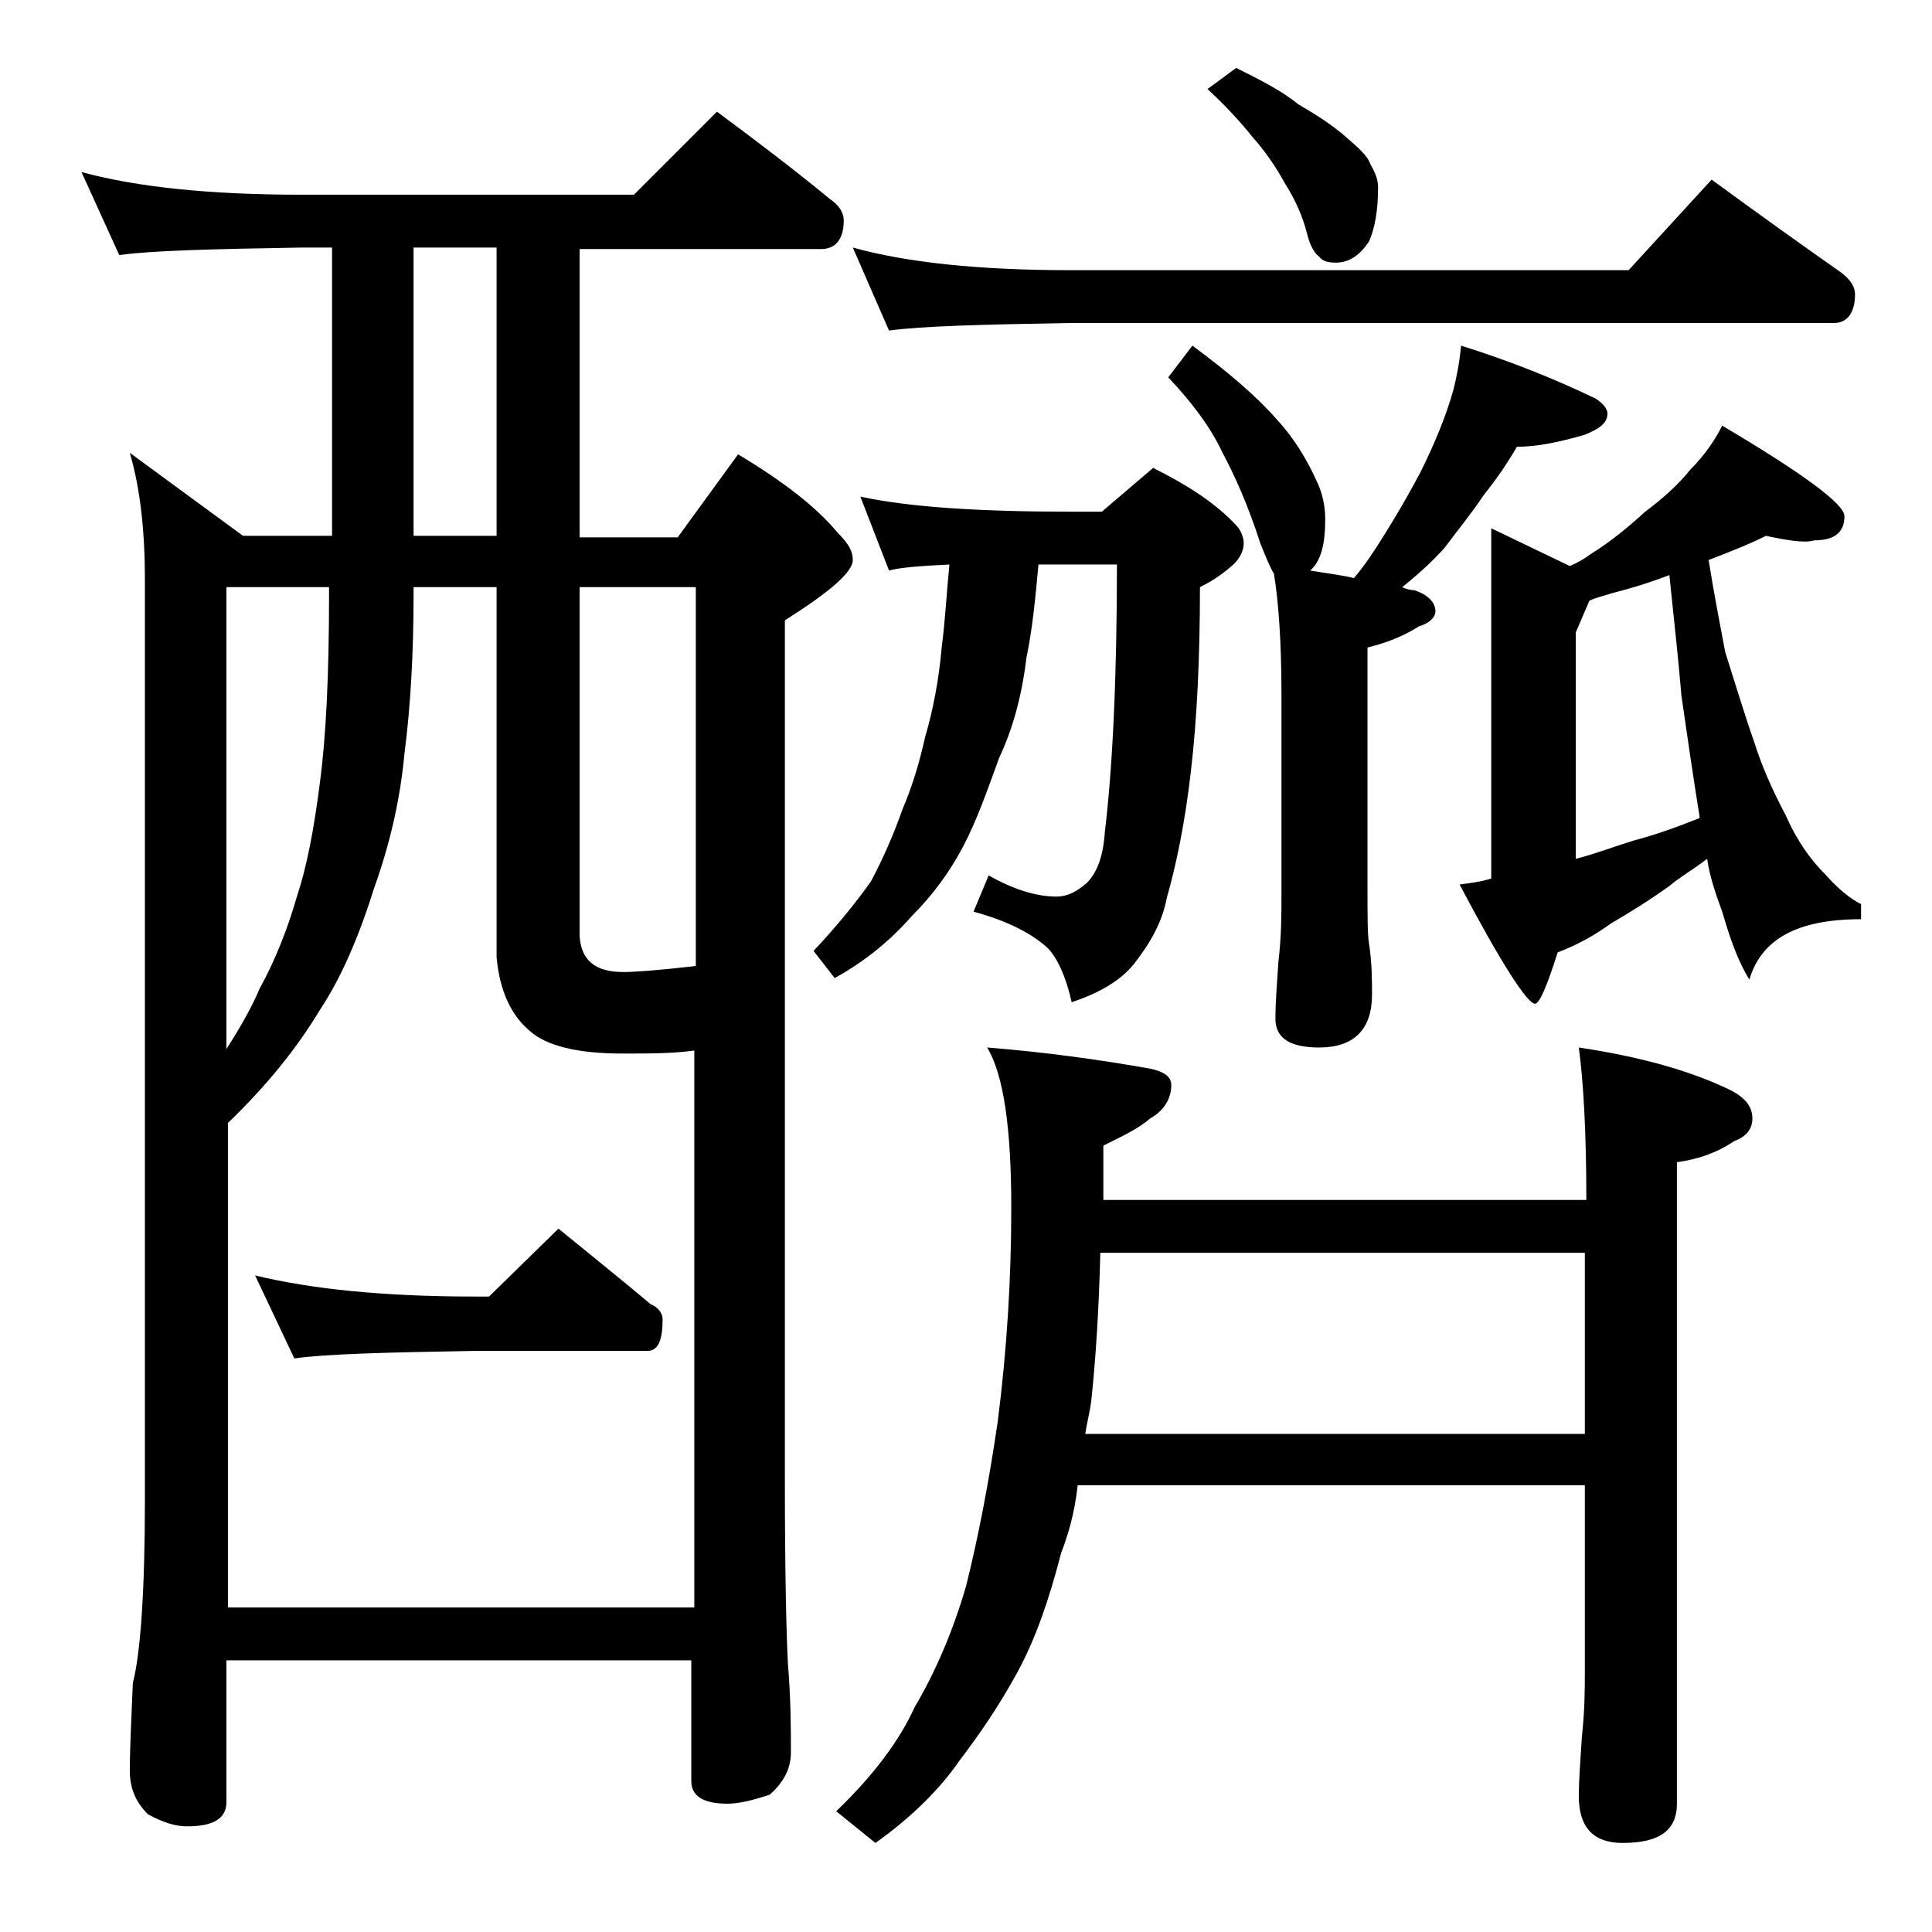 <?xml version="1.0" encoding="utf-8"?>
<!-- Generator: Adobe Illustrator 18.0.0, SVG Export Plug-In . SVG Version: 6.00 Build 0)  -->
<!DOCTYPE svg PUBLIC "-//W3C//DTD SVG 1.1//EN" "http://www.w3.org/Graphics/SVG/1.1/DTD/svg11.dtd">
<svg version="1.1" id="Layer_1" xmlns="http://www.w3.org/2000/svg" xmlns:xlink="http://www.w3.org/1999/xlink" x="0px" y="0px"
	 viewBox="0 0 128 128" enable-background="new 0 0 128 128" xml:space="preserve">
<path d="M5.4,11.4c3.7,1,8.5,1.5,14.6,1.5h22l5.5-5.5c2.7,2,5.2,3.9,7.5,5.8c0.6,0.4,0.9,0.9,0.9,1.4c0,1.2-0.5,1.9-1.5,1.9h-16
	v19.1h6.5l4-5.5c3,1.8,5.2,3.5,6.6,5.2c0.7,0.7,1,1.2,1,1.8c0,0.8-1.5,2.1-4.5,4v56.9c0,6.2,0.1,10.3,0.2,12.2
	c0.2,2.4,0.2,4.4,0.2,5.9c0,1.1-0.5,2-1.4,2.8c-1.2,0.4-2.1,0.6-2.8,0.6c-1.6,0-2.4-0.5-2.4-1.5V110H15v9.4c0,1.1-0.9,1.6-2.6,1.6
	c-0.7,0-1.5-0.2-2.6-0.8c-0.8-0.8-1.2-1.7-1.2-2.9c0-1.4,0.1-3.3,0.2-5.8c0.5-1.9,0.8-6,0.8-12.1V38.4c0-3.2-0.3-6-1-8.4l7.5,5.5
	h5.9V16.4H20c-5.9,0.1-10,0.2-12.1,0.5L5.4,11.4z M15,106.5h31V69.6c-1.4,0.2-3,0.2-4.8,0.2c-2.9,0-5-0.5-6.1-1.5
	c-1.2-1-2-2.6-2.2-4.9V38.9h-5.5v0.5c0,3.9-0.2,7.4-0.6,10.5c-0.3,3.2-1,6.1-2,8.9c-1,3.2-2.2,6-3.6,8.1c-1.5,2.5-3.5,5-6.1,7.5
	V106.5z M15,69.5c0.9-1.4,1.7-2.8,2.2-4c1.1-2,1.9-4.1,2.5-6.2c0.6-1.8,1.1-4.3,1.5-7.5c0.4-3,0.6-7.1,0.6-12.4v-0.5H15V69.5z
	 M16.9,84.5c3.7,0.9,8.5,1.4,14.6,1.4h0.9l4.6-4.5c2.2,1.8,4.2,3.4,6.1,5c0.5,0.2,0.8,0.6,0.8,1c0,1.4-0.3,2.1-1,2.1H31.5
	c-5.9,0.1-9.9,0.2-12,0.5L16.9,84.5z M32.9,35.5V16.4h-5.5v19.1H32.9z M38.4,38.9V62c0.1,1.6,1,2.4,2.9,2.4c0.7,0,2.2-0.1,4.8-0.4
	V38.9H38.4z M57,32.9c3.2,0.7,7.9,1,13.9,1H73l3.4-2.9c2.4,1.2,4.2,2.4,5.5,3.8c0.3,0.3,0.5,0.8,0.5,1.2s-0.2,1-0.8,1.5
	c-0.8,0.7-1.5,1.1-2.1,1.4c0,4.7-0.2,8.8-0.6,12.2c-0.4,3.5-1,6.3-1.6,8.4c-0.3,1.6-1.1,3-2.2,4.4c-0.9,1.1-2.3,1.9-4.1,2.5
	c-0.4-1.8-1-3-1.6-3.6c-1.1-1-2.7-1.8-4.9-2.4l1-2.4c1.6,0.9,3.1,1.4,4.5,1.4c0.7,0,1.3-0.3,2-0.9c0.7-0.7,1.1-1.8,1.2-3.4
	C73.7,51,74,45,74,37.4h-5.2c-0.2,2.2-0.4,4.3-0.8,6.2c-0.3,2.5-0.9,4.7-1.8,6.6c-0.8,2.2-1.5,4.2-2.4,5.9c-0.9,1.7-2,3.2-3.4,4.6
	c-1.4,1.6-3.1,3-5.1,4.1L53.9,63c1.6-1.7,2.8-3.2,3.8-4.6c0.8-1.5,1.5-3.1,2.1-4.8c0.6-1.4,1.1-3,1.5-4.8c0.5-1.7,0.9-3.7,1.1-6
	c0.2-1.5,0.3-3.3,0.5-5.4c-2,0.1-3.3,0.2-4,0.4L57,32.9z M65.4,69.4c3.8,0.3,7.4,0.8,10.8,1.4c0.9,0.2,1.4,0.5,1.4,1.1
	c0,0.9-0.5,1.7-1.4,2.2c-0.8,0.7-1.9,1.2-3.1,1.8v3.6h32c0-4.5-0.2-7.9-0.5-10.1c4,0.6,7.3,1.5,10,2.8c1,0.5,1.5,1.1,1.5,1.9
	c0,0.7-0.4,1.2-1.2,1.5c-1.2,0.8-2.4,1.2-3.8,1.4v42.5c0,1.8-1.2,2.6-3.6,2.6c-1.9,0-2.9-1-2.9-3.1c0-1,0.1-2.3,0.2-3.9
	c0.2-1.8,0.2-3.2,0.2-4.5V98.4H71.4c-0.2,1.8-0.6,3.2-1.1,4.5c-0.8,3.1-1.7,5.7-2.9,7.9c-1.2,2.2-2.5,4.1-3.8,5.8
	c-1.3,1.9-3.2,3.8-5.6,5.5l-2.6-2.1c2.5-2.4,4.2-4.7,5.2-6.9c1.3-2.2,2.5-4.9,3.4-8c0.8-3.2,1.5-6.8,2.1-10.9
	C66.7,89.5,67,84.8,67,80C67,74.8,66.5,71.2,65.4,69.4z M56.5,16.4c3.6,1,8.4,1.5,14.4,1.5h37l5.5-6c3,2.2,5.8,4.2,8.5,6.1
	c0.7,0.5,1,1,1,1.5c0,1.2-0.5,1.9-1.4,1.9H70.9c-5.8,0.1-9.8,0.2-12,0.5L56.5,16.4z M71.9,95H105V83H72.9c-0.1,3.8-0.3,7-0.6,9.8
	C72.2,93.6,72,94.3,71.9,95z M79,22.9c2.3,1.7,4.2,3.3,5.6,4.9c1.2,1.3,2,2.7,2.6,4c0.4,0.8,0.6,1.7,0.6,2.6c0,1.7-0.3,2.8-1,3.4
	c1.2,0.2,2.1,0.3,2.9,0.5c0.6-0.7,1-1.3,1.4-1.9c1.1-1.7,2.1-3.4,3-5.1c0.9-1.8,1.7-3.7,2.2-5.5c0.2-0.8,0.4-1.8,0.5-2.9
	c3.2,1,6.2,2.2,8.9,3.5c0.5,0.3,0.8,0.7,0.8,1c0,0.6-0.5,1-1.5,1.4c-1.7,0.5-3.2,0.8-4.5,0.8c-0.7,1.2-1.4,2.2-2.2,3.2
	c-0.8,1.2-1.7,2.3-2.6,3.5c-0.8,0.9-1.8,1.8-2.8,2.6c0.2,0.1,0.5,0.2,0.8,0.2c0.9,0.3,1.4,0.8,1.4,1.4c0,0.4-0.4,0.8-1.1,1
	c-1.1,0.7-2.2,1.1-3.4,1.4v16c0,1.8,0,3,0.1,3.6c0.2,1.3,0.2,2.5,0.2,3.4c0,2.3-1.2,3.5-3.5,3.5c-1.9,0-2.9-0.6-2.9-1.9
	c0-1.1,0.1-2.3,0.2-3.8c0.2-1.7,0.2-3.1,0.2-4.4V46c0-3.5-0.2-6.2-0.5-8c-0.2-0.3-0.5-1-0.9-2c-0.8-2.5-1.7-4.5-2.5-6
	c-0.8-1.7-2-3.3-3.6-5L79,22.9z M81.9,4.5c1.6,0.8,3,1.5,4.1,2.4c1.2,0.7,2.3,1.4,3.2,2.2c0.8,0.7,1.4,1.2,1.6,1.8
	c0.3,0.5,0.5,1,0.5,1.5c0,1.5-0.2,2.7-0.6,3.6c-0.6,0.9-1.3,1.4-2.2,1.4c-0.5,0-0.9-0.1-1.1-0.4c-0.3-0.2-0.6-0.7-0.8-1.5
	c-0.3-1.2-0.8-2.3-1.5-3.4c-0.6-1.1-1.3-2.1-2.1-3c-0.8-1-1.8-2.1-3-3.2L81.9,4.5z M117,35.5c-1.2,0.6-2.5,1.1-3.8,1.6
	c0.4,2.5,0.8,4.5,1.1,6.1c0.7,2.2,1.3,4.2,1.9,5.9c0.5,1.6,1.2,3.2,2.1,4.9c0.8,1.8,1.7,3,2.6,3.9c0.8,0.9,1.6,1.6,2.4,2v1
	c-4.2,0-6.6,1.3-7.4,4c-0.8-1.3-1.3-2.8-1.8-4.5c-0.4-1.1-0.8-2.2-1-3.5c-0.9,0.7-1.8,1.2-2.5,1.8c-1.4,1-2.7,1.8-3.9,2.5
	c-1.1,0.8-2.2,1.4-3.5,1.9c-0.7,2.2-1.2,3.4-1.5,3.4c-0.5,0-2.2-2.6-5-7.9c0.8-0.1,1.5-0.2,2.1-0.4V35l5.2,2.5
	c0.5-0.2,1-0.5,1.4-0.8c1.3-0.8,2.5-1.8,3.6-2.8c1.2-0.9,2.2-1.8,3-2.8c0.9-0.9,1.6-1.9,2.1-2.9c5.4,3.2,8.1,5.2,8.1,6
	c0,1.1-0.7,1.6-2,1.6C119.6,36,118.4,35.8,117,35.5z M112.6,54.2v-0.1c-0.4-2.5-0.8-5.2-1.2-8c-0.2-2.4-0.5-5.1-0.8-8
	c-1.3,0.5-2.6,0.9-3.8,1.2c-0.6,0.2-1.1,0.3-1.5,0.5l-0.9,2.1v15c1.2-0.3,2.5-0.8,3.8-1.2C109.7,55.3,111.1,54.8,112.6,54.2z"/>
</svg>
